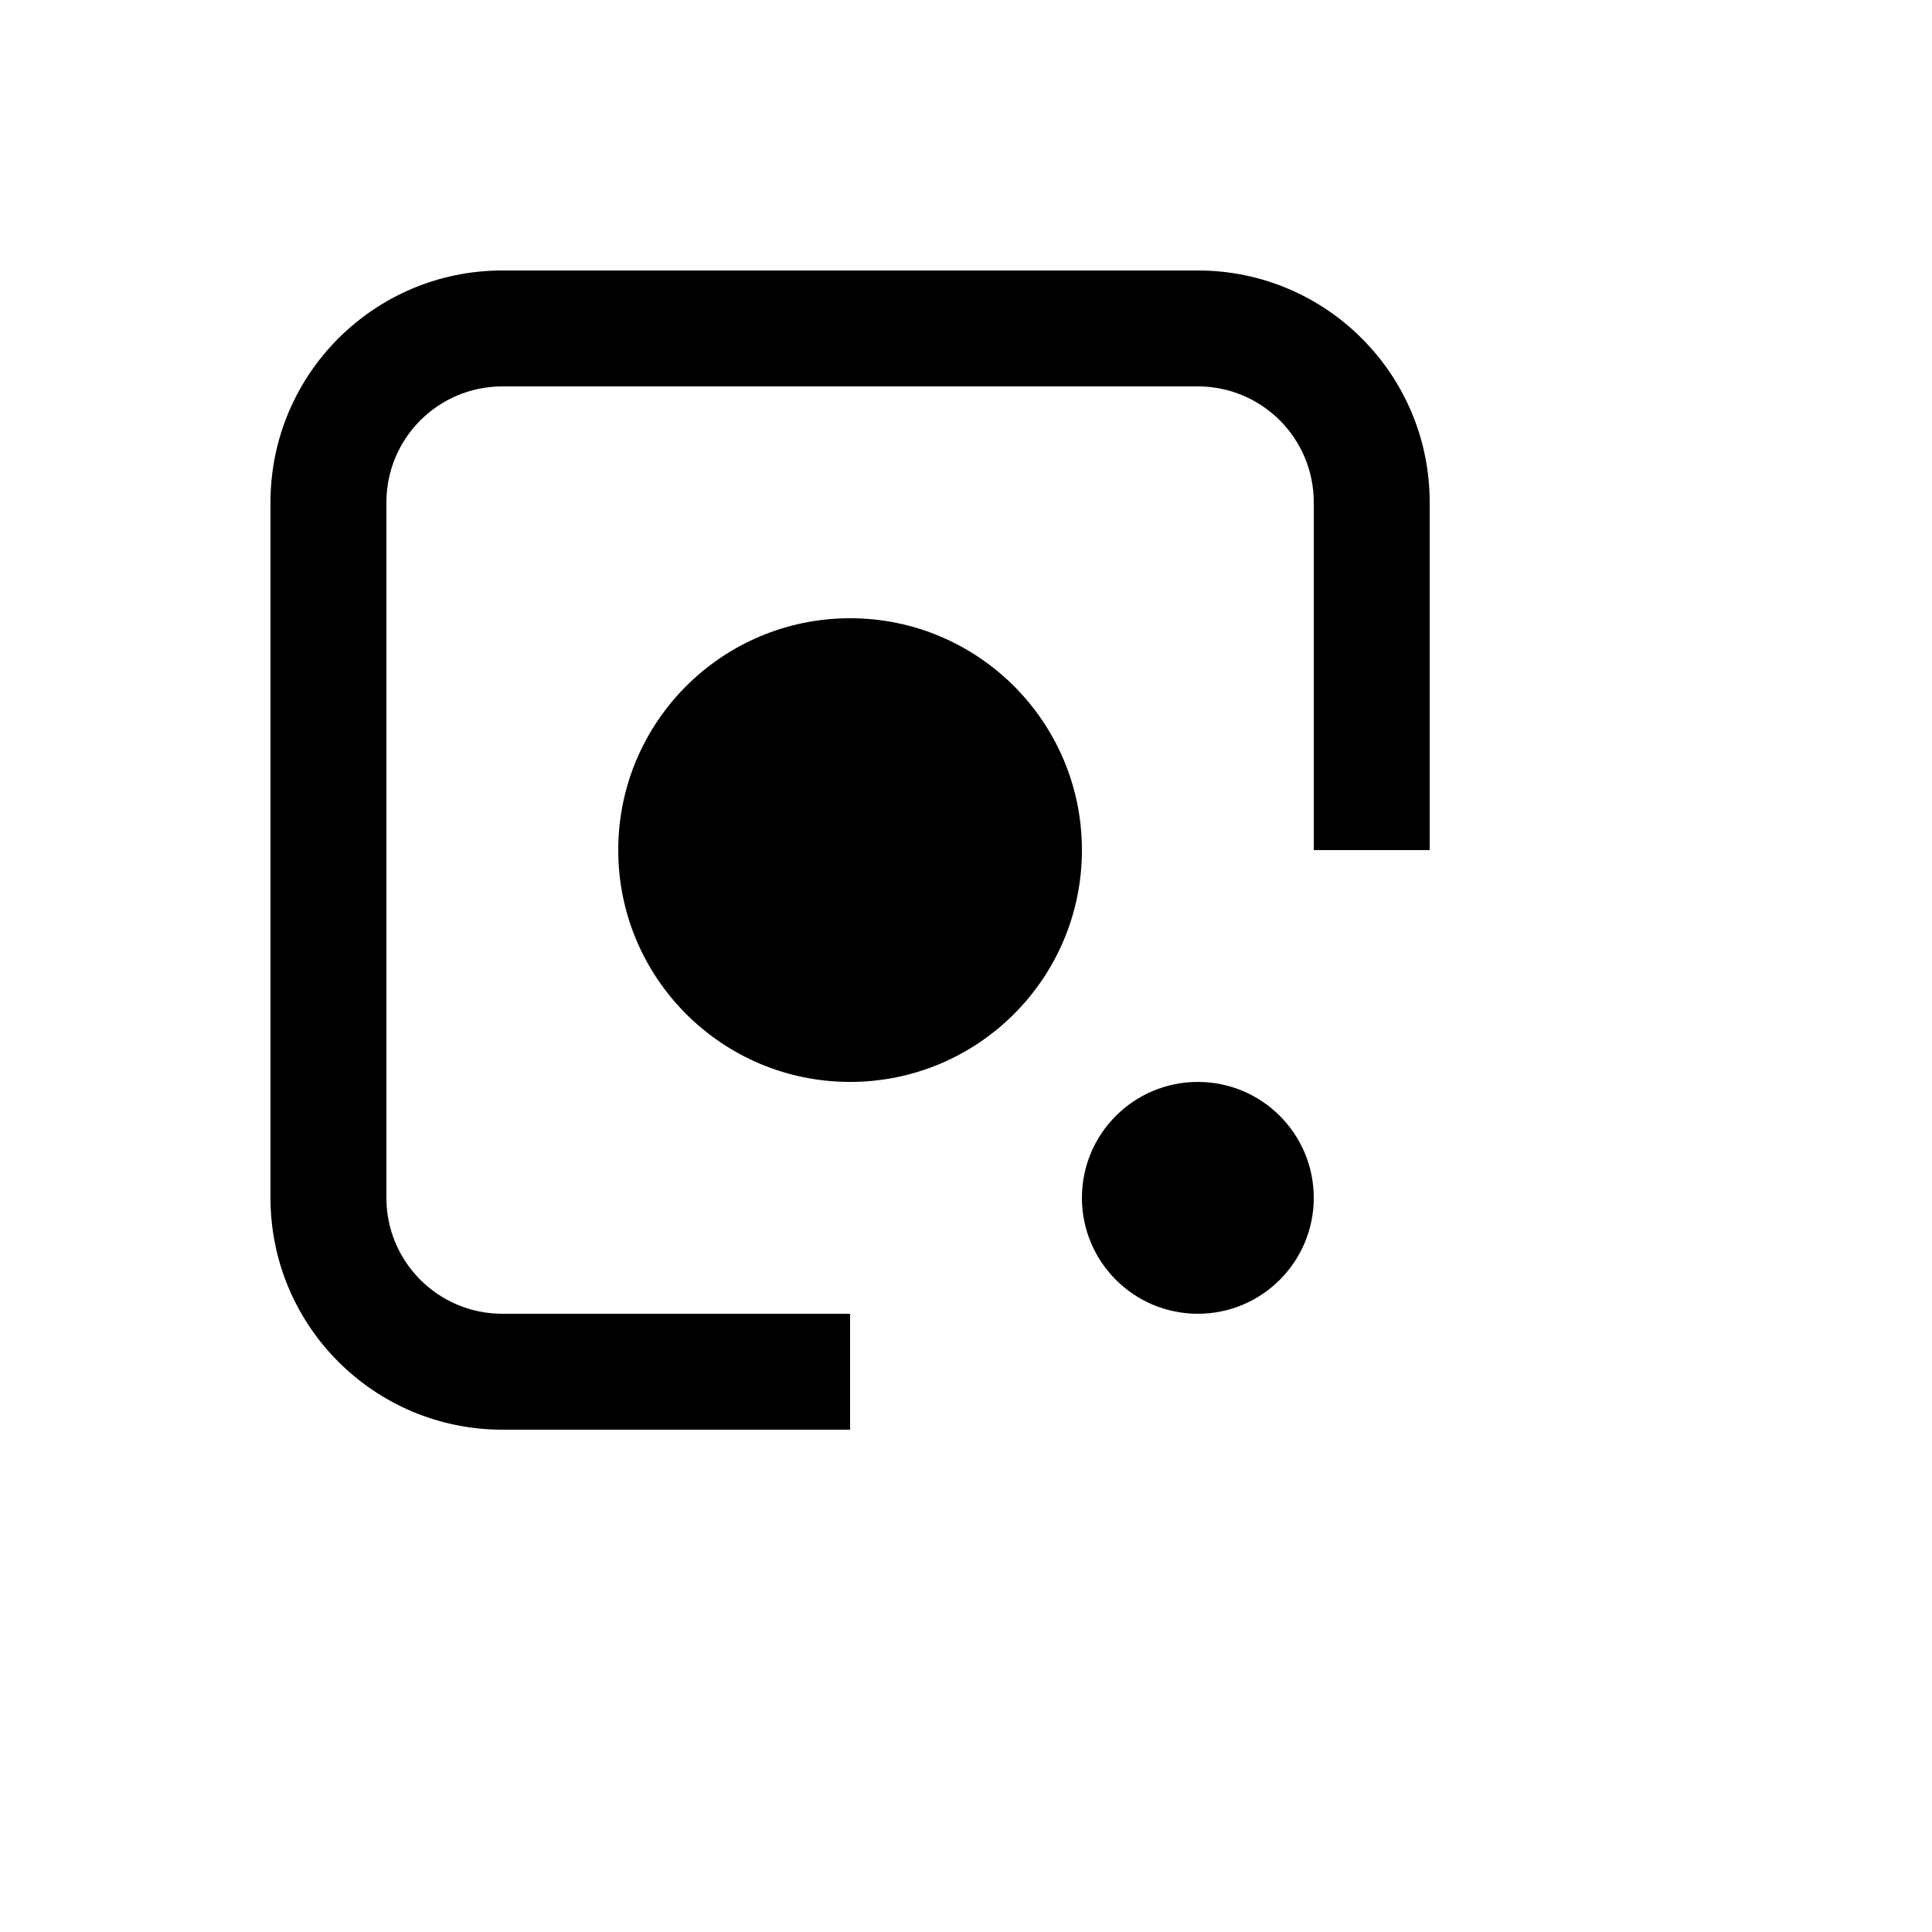 <svg xmlns="http://www.w3.org/2000/svg" version="1.1" xmlns:xlink="http://www.w3.org/1999/xlink" width="100%" height="100%" id="svgWorkerArea" viewBox="-25 -25 625 625" xmlns:idraw="https://idraw.muisca.co" style="background: white;"><defs id="defsdoc"><pattern id="patternBool" x="0" y="0" width="10" height="10" patternUnits="userSpaceOnUse" patternTransform="rotate(35)"><circle cx="5" cy="5" r="4" style="stroke: none;fill: #ff000070;"></circle></pattern></defs><g id="fileImp-588671503" class="cosito"><path id="pathImp-864457128" class="grouped" d="M137.5 62.5C137.5 62.5 362.5 62.5 362.5 62.5 403.921 62.5 437.5 96.079 437.5 137.5 437.5 137.5 437.5 250 437.5 250 437.5 250 400 250 400 250 400 250 400 137.5 400 137.5 400 116.789 383.211 100 362.5 100 362.5 100 137.5 100 137.5 100 116.789 100 100 116.789 100 137.5 100 137.5 100 362.5 100 362.5 100 383.211 116.789 400 137.5 400 137.5 400 250 400 250 400 250 400 250 437.5 250 437.5 250 437.5 137.5 437.5 137.5 437.5 96.079 437.5 62.5 403.921 62.5 362.5 62.5 362.5 62.5 137.5 62.5 137.5 62.5 96.079 96.079 62.5 137.5 62.5M250 175C291.421 175 325 208.579 325 250 325 291.421 291.421 325 250 325 208.579 325 175 291.421 175 250 175 208.579 208.579 175 250 175M362.5 325C383.211 325 400 341.789 400 362.5 400 383.211 383.211 400 362.5 400 341.789 400 325 383.211 325 362.5 325 341.789 341.789 325 362.5 325 362.5 325 362.5 325 362.5 325"></path></g></svg>